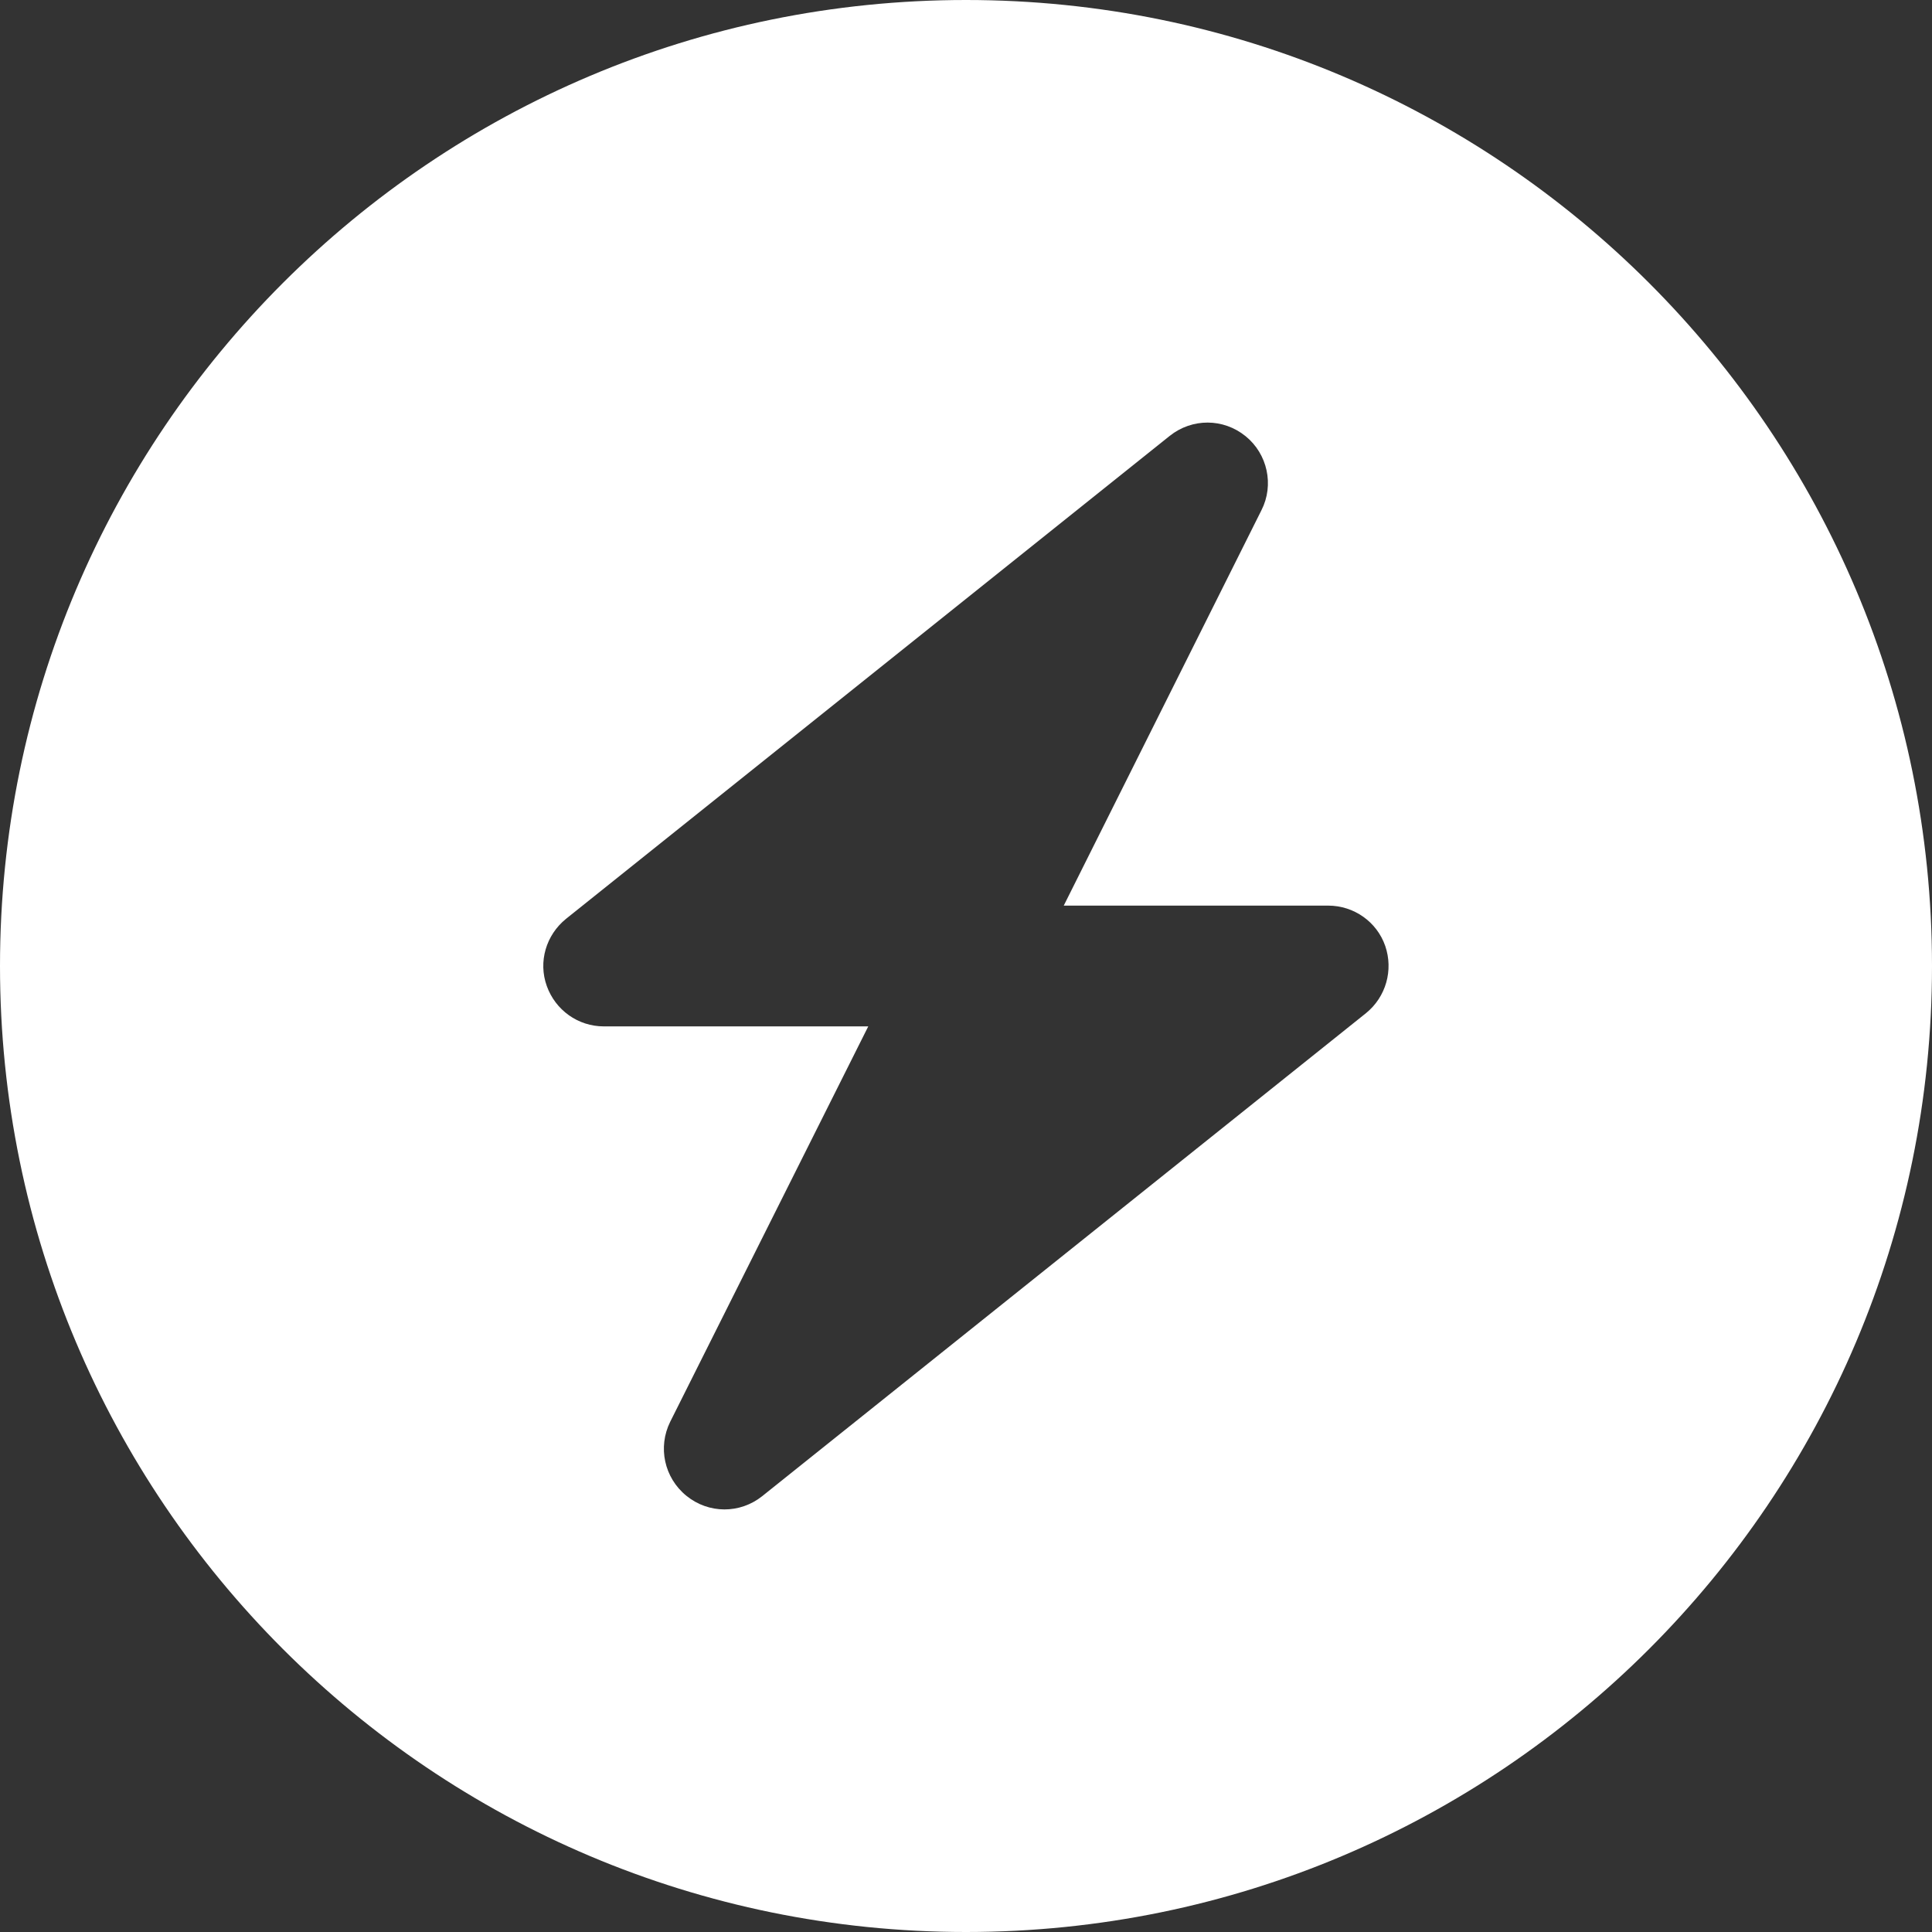 <svg width="59" height="59" viewBox="0 0 59 59" fill="none" xmlns="http://www.w3.org/2000/svg">
<rect x="0" y="0" width="59" height="59" fill="#333333" stroke="none"/>
<g id="Layer_1" clip-path="url(#clip0_86_495)">
<path id="Vector" d="M29.5 59C45.792 59 59 45.792 59 29.5C59 13.208 45.792 0 29.5 0C13.208 0 0 13.208 0 29.5C0 45.792 13.208 59 29.5 59ZM38.039 13.321C38.707 13.863 38.915 14.808 38.523 15.58L32.485 27.656H40.562C41.346 27.656 42.049 28.152 42.303 28.889C42.556 29.627 42.326 30.445 41.715 30.94L23.277 45.69C22.598 46.232 21.641 46.232 20.961 45.679C20.281 45.126 20.085 44.192 20.466 43.42L26.515 31.344H18.438C17.654 31.344 16.962 30.848 16.698 30.111C16.432 29.373 16.674 28.555 17.285 28.06L35.723 13.31C36.403 12.768 37.359 12.768 38.039 13.321Z" fill="white"/>
</g>
<defs>
<clipPath id="clip0_86_495">
<rect width="59" height="59" fill="white"/>
</clipPath>
</defs>
</svg>
